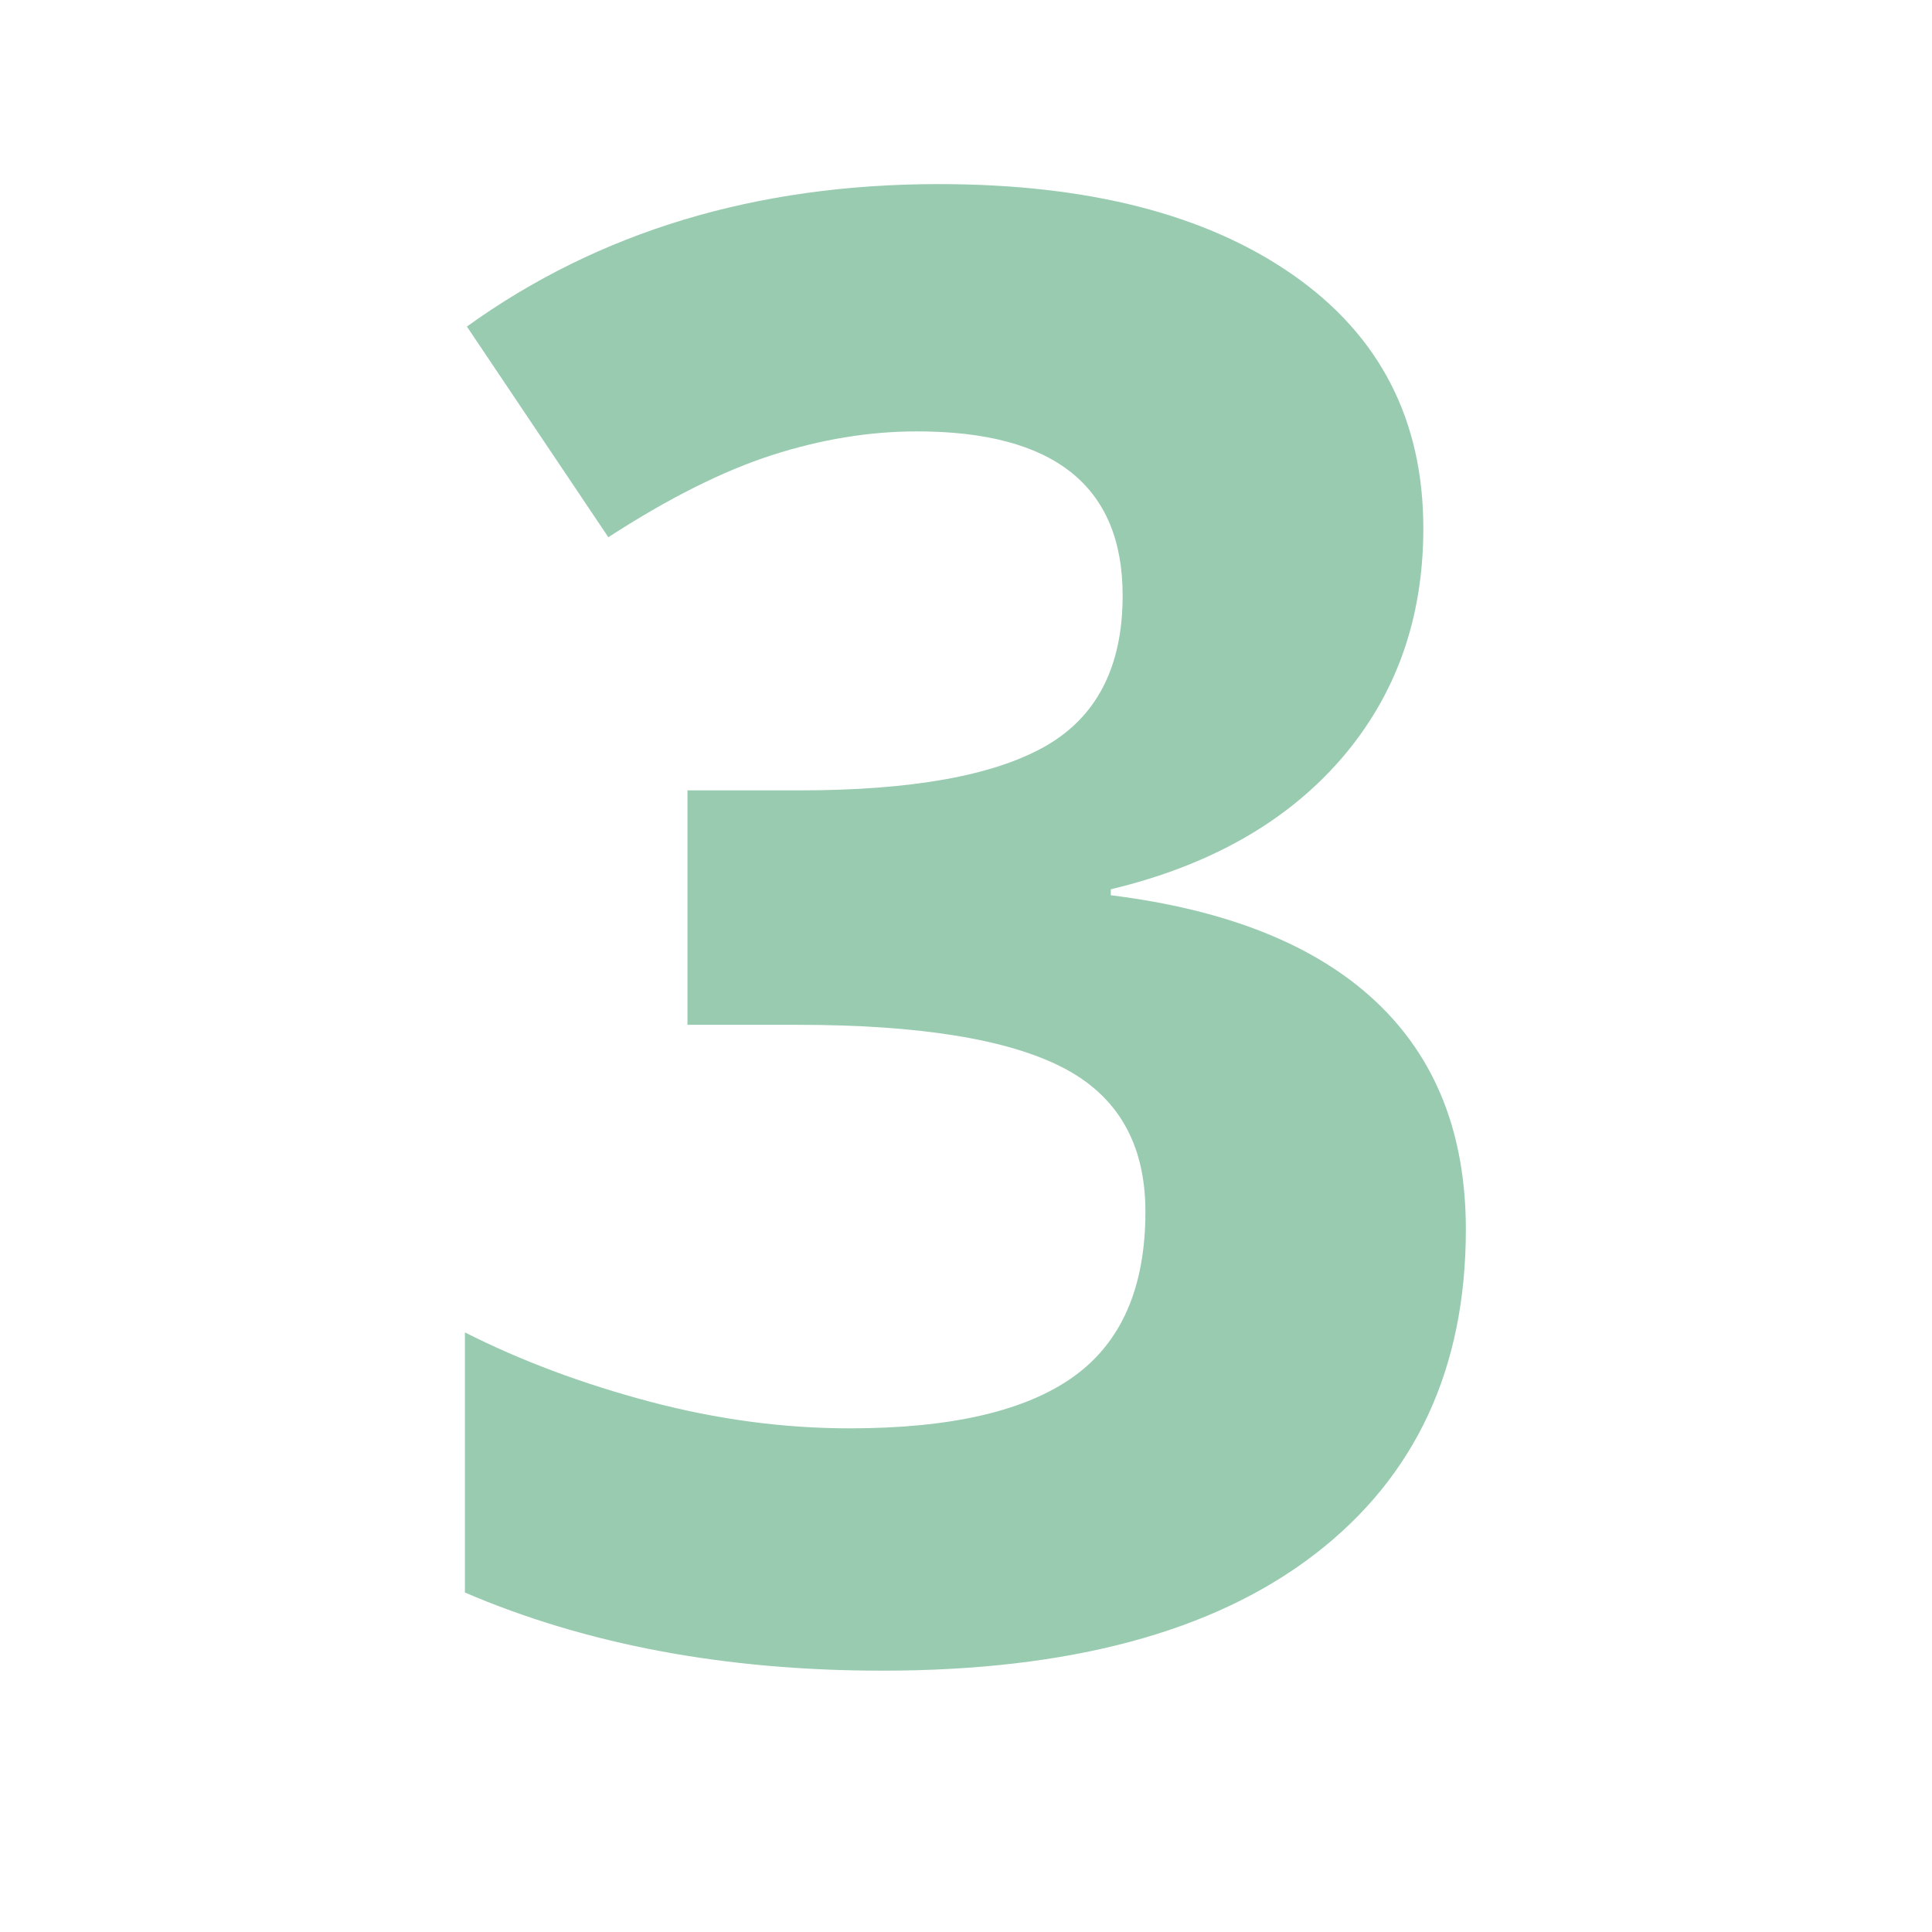 <svg xmlns="http://www.w3.org/2000/svg" xmlns:xlink="http://www.w3.org/1999/xlink" width="1080" zoomAndPan="magnify" viewBox="0 0 810 810" height="1080" preserveAspectRatio="xMidYMid meet" version="1.0"><defs><g/><clipPath id="d716a201c6"><rect x="0" width="491" y="0" height="810"/></clipPath></defs><g transform="matrix(1, 0, 0, 1, 162, 0)"><g clip-path="url(#d716a201c6)"><g fill="#98cbb0" fill-opacity="1"><g transform="translate(0.579, 692.138)"><g><path d="M 434.156 -470.641 C 434.156 -432.766 422.68 -400.555 399.734 -374.016 C 376.785 -347.484 344.582 -329.242 303.125 -319.297 L 303.125 -316.797 C 352.051 -310.723 389.094 -295.867 414.25 -272.234 C 439.406 -248.598 451.984 -216.734 451.984 -176.641 C 451.984 -118.316 430.832 -72.91 388.531 -40.422 C 346.238 -7.941 285.836 8.297 207.328 8.297 C 141.535 8.297 83.207 -2.625 32.344 -24.469 L 32.344 -133.516 C 55.844 -121.629 81.691 -111.953 109.891 -104.484 C 138.086 -97.023 166.008 -93.297 193.656 -93.297 C 235.945 -93.297 267.18 -100.484 287.359 -114.859 C 307.547 -129.234 317.641 -152.316 317.641 -184.109 C 317.641 -212.586 306.023 -232.77 282.797 -244.656 C 259.578 -256.539 222.535 -262.484 171.672 -262.484 L 125.641 -262.484 L 125.641 -360.766 L 172.5 -360.766 C 219.5 -360.766 253.848 -366.91 275.547 -379.203 C 297.242 -391.504 308.094 -412.586 308.094 -442.453 C 308.094 -488.336 279.344 -511.281 221.844 -511.281 C 201.938 -511.281 181.688 -507.961 161.094 -501.328 C 140.5 -494.691 117.625 -483.219 92.469 -466.906 L 33.172 -555.234 C 88.461 -595.047 154.395 -614.953 230.969 -614.953 C 293.719 -614.953 343.27 -602.234 379.625 -576.797 C 415.977 -551.367 434.156 -515.984 434.156 -470.641 Z M 434.156 -470.641 "/></g></g></g></g></g></svg>